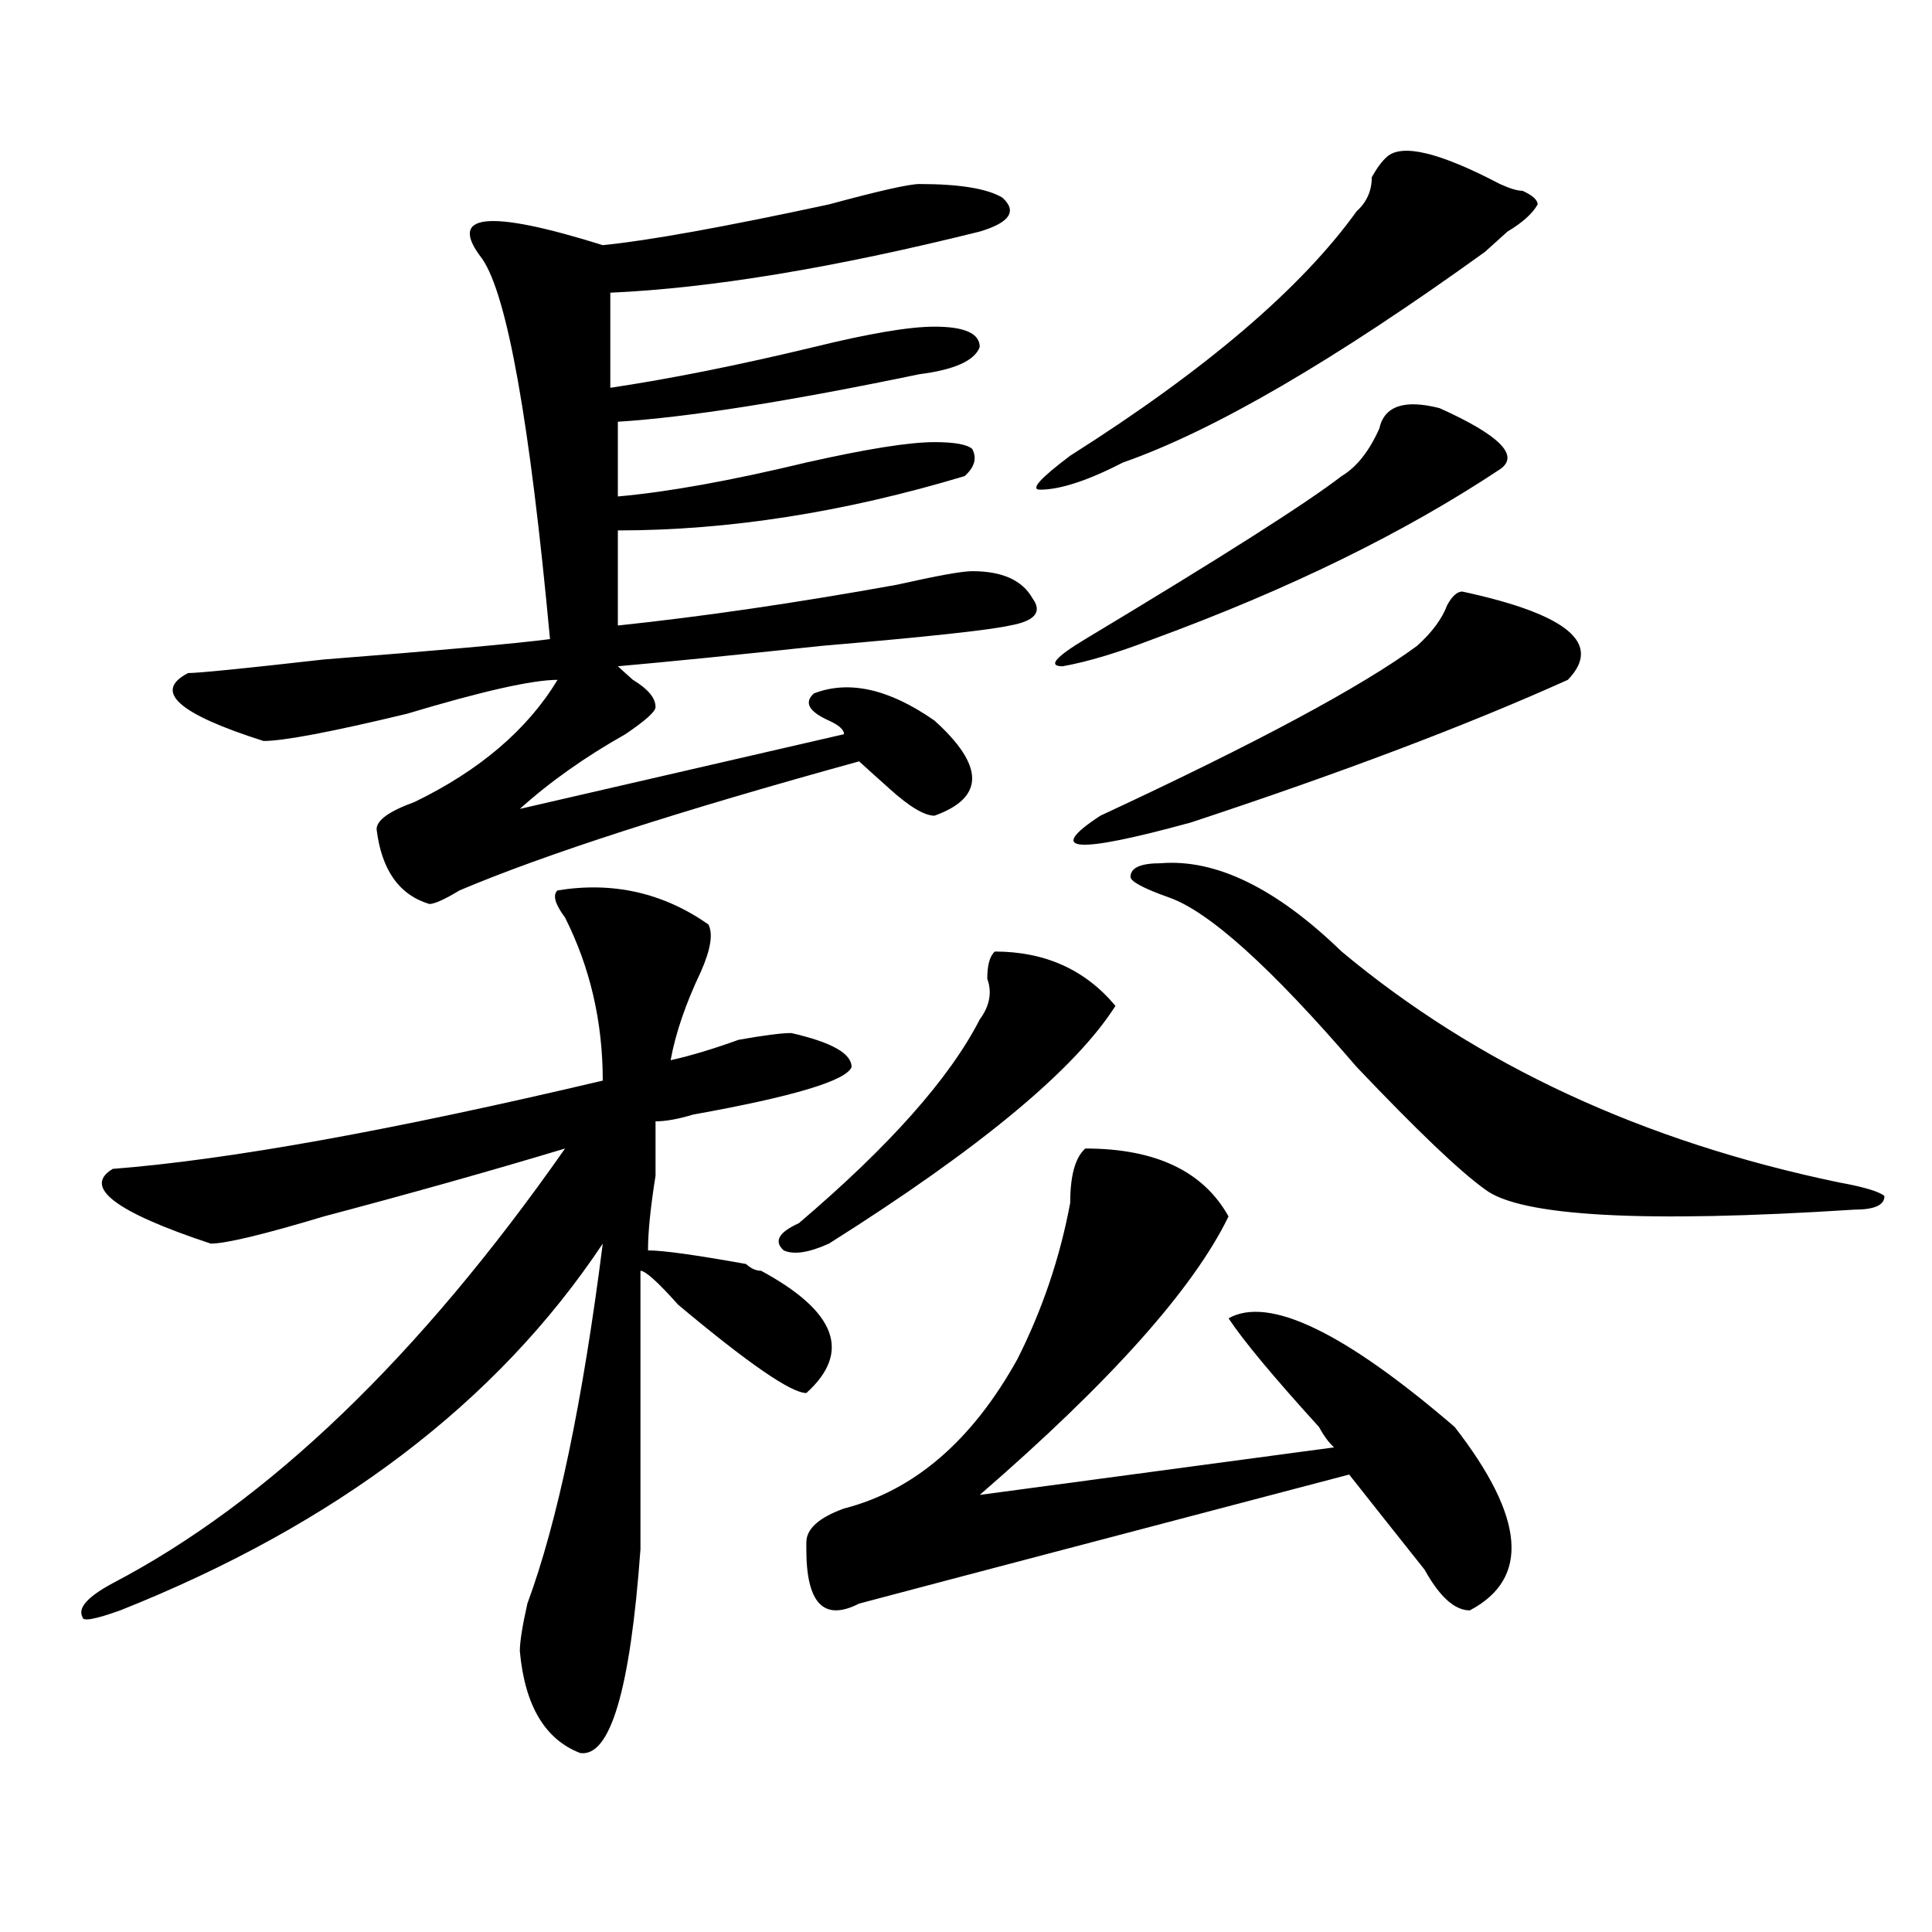 <?xml version="1.0" encoding="utf-8"?>
<!-- Generator: Adobe Illustrator 16.0.0, SVG Export Plug-In . SVG Version: 6.00 Build 0)  -->
<!DOCTYPE svg PUBLIC "-//W3C//DTD SVG 1.1//EN" "http://www.w3.org/Graphics/SVG/1.1/DTD/svg11.dtd">
<svg version="1.1" id="图层_1" xmlns="http://www.w3.org/2000/svg" xmlns:xlink="http://www.w3.org/1999/xlink" x="0px" y="0px"
	 width="1000px" height="1000px" viewBox="0 0 1000 1000" enable-background="new 0 0 1000 1000" xml:space="preserve">
<path d="M288.578,460.875c28.597-4.669,54.633,1.208,78.047,17.578c2.561,4.724,1.28,12.909-3.902,24.609
	c-7.805,16.425-13.049,31.641-15.609,45.703c10.365-2.308,22.072-5.823,35.121-10.547c12.987-2.308,22.072-3.516,27.316-3.516
	c20.792,4.724,31.219,10.547,31.219,17.578c-2.622,7.031-29.938,15.271-81.949,24.609c-7.805,2.362-14.329,3.516-19.512,3.516
	c0,7.031,0,16.425,0,28.125c-2.622,16.425-3.902,29.333-3.902,38.672c7.805,0,24.694,2.362,50.73,7.031
	c2.561,2.362,5.183,3.516,7.805,3.516c39.023,21.094,46.828,42.188,23.414,63.281c-7.805,0-29.938-15.216-66.34-45.703
	c-10.427-11.7-16.951-17.578-19.512-17.578c0,16.425,0,60.974,0,133.594c0,2.362,0,5.878,0,10.547
	c-5.244,72.619-15.609,107.775-31.219,105.469c-18.231-7.031-28.658-24.609-31.219-52.734c0-4.725,1.28-12.909,3.902-24.609
	c15.609-42.188,28.597-104.261,39.023-186.328c-54.633,82.067-137.924,145.349-249.75,189.844
	c-13.049,4.669-19.512,5.822-19.512,3.516c-2.622-4.725,2.561-10.547,15.609-17.578c80.607-42.188,158.654-117.169,234.141-225
	c-39.023,11.755-80.669,23.456-124.875,35.156c-31.219,9.394-50.73,14.063-58.535,14.063c-49.45-16.37-66.34-29.278-50.73-38.672
	c59.815-4.669,144.387-19.886,253.652-45.703c0-30.433-6.524-58.558-19.512-84.375C287.236,467.906,285.956,463.237,288.578,460.875
	z M475.891,95.25c20.792,0,35.121,2.362,42.926,7.031c7.805,7.031,3.902,12.909-11.707,17.578
	c-75.486,18.786-139.204,29.333-191.215,31.641v49.219c31.219-4.669,66.34-11.7,105.363-21.094
	c28.597-7.031,49.389-10.547,62.438-10.547c15.609,0,23.414,3.516,23.414,10.547c-2.622,7.031-13.049,11.755-31.219,14.063
	c-67.682,14.063-119.692,22.302-156.094,24.609v38.672c25.975-2.308,58.535-8.185,97.559-17.578
	c31.219-7.031,53.291-10.547,66.34-10.547c10.365,0,16.89,1.208,19.512,3.516c2.561,4.724,1.28,9.394-3.902,14.063
	c-62.438,18.786-122.314,28.125-179.508,28.125v49.219c44.206-4.669,92.314-11.7,144.387-21.094
	c20.792-4.669,33.779-7.031,39.023-7.031c15.609,0,25.975,4.724,31.219,14.063c5.183,7.031,1.28,11.755-11.707,14.063
	c-10.427,2.362-42.926,5.878-97.559,10.547c-44.268,4.724-79.389,8.239-105.363,10.547c2.561,2.362,5.183,4.724,7.805,7.031
	c7.805,4.724,11.707,9.394,11.707,14.063c0,2.362-5.244,7.031-15.609,14.063c-20.854,11.755-39.023,24.609-54.633,38.672
	l167.801-38.672c0-2.308-2.622-4.669-7.805-7.031c-10.427-4.669-13.049-9.339-7.805-14.063c18.17-7.031,39.023-2.308,62.438,14.063
	c25.975,23.456,25.975,39.88,0,49.219c-5.244,0-13.049-4.669-23.414-14.063c-5.244-4.669-10.427-9.339-15.609-14.063
	c-93.656,25.817-162.618,48.065-206.824,66.797c-7.805,4.724-13.049,7.031-15.609,7.031c-15.609-4.669-24.756-17.578-27.316-38.672
	c0-4.669,6.463-9.339,19.512-14.063c33.779-16.37,58.535-37.464,74.145-63.281c-13.049,0-39.023,5.878-78.047,17.578
	c-39.023,9.394-63.779,14.063-74.145,14.063c-44.268-14.063-57.255-25.763-39.023-35.156c5.183,0,28.597-2.308,70.242-7.031
	c59.815-4.669,98.839-8.185,117.07-10.547c-10.427-112.5-22.134-178.089-35.121-196.875c-18.231-23.401,2.561-25.763,62.438-7.031
	c23.414-2.308,62.438-9.339,117.07-21.094C455.037,98.766,470.646,95.25,475.891,95.25z M514.914,492.516
	c25.975,0,46.828,9.394,62.438,28.125c-20.854,32.849-70.242,73.828-148.289,123.047c-10.427,4.724-18.231,5.878-23.414,3.516
	c-5.244-4.669-2.622-9.339,7.805-14.063c46.828-39.825,78.047-74.981,93.656-105.469c5.183-7.031,6.463-14.063,3.902-21.094
	C511.012,499.547,512.292,494.878,514.914,492.516z M561.742,594.469c36.401,0,61.096,11.755,74.145,35.156
	c-18.231,37.519-61.157,85.583-128.777,144.141l183.41-24.609c-2.622-2.308-5.244-5.823-7.805-10.547
	c-23.414-25.763-39.023-44.495-46.828-56.25c20.792-11.7,59.815,7.031,117.07,56.25c36.401,46.911,39.023,78.497,7.805,94.922
	c-7.805,0-15.609-7.031-23.414-21.094c-13.049-16.37-26.036-32.794-39.023-49.219c-124.875,32.849-209.446,55.041-253.652,66.797
	c-18.231,9.338-27.316,0-27.316-28.125v-3.516c0-7.031,6.463-12.854,19.512-17.578c36.401-9.339,66.34-35.156,89.754-77.344
	c12.987-25.763,22.072-52.734,27.316-80.859C553.938,608.531,556.498,599.192,561.742,594.469z M717.836,81.188
	c7.805-7.031,27.316-2.308,58.535,14.063c5.183,2.362,9.085,3.516,11.707,3.516c5.183,2.362,7.805,4.724,7.805,7.031
	c-2.622,4.724-7.805,9.393-15.609,14.063c-2.622,2.362-6.524,5.877-11.707,10.547c-78.047,56.25-140.484,92.614-187.313,108.984
	c-18.231,9.394-32.561,14.063-42.926,14.063c-5.244,0,0-5.823,15.609-17.578c70.242-44.495,119.631-86.683,148.289-126.563
	c5.183-4.669,7.805-10.547,7.805-17.578C712.592,87.065,715.214,83.549,717.836,81.188z M745.152,211.266
	c31.219,14.063,41.584,24.609,31.219,31.641c-49.45,32.849-109.266,62.128-179.508,87.891
	c-18.231,7.031-33.841,11.755-46.828,14.063c-7.805,0-3.902-4.669,11.707-14.063c70.242-42.188,114.448-70.313,132.68-84.375
	c7.805-4.669,14.268-12.854,19.512-24.609C716.494,210.112,726.921,206.597,745.152,211.266z M756.859,306.188
	c54.633,11.755,72.803,26.972,54.633,45.703c-52.072,23.456-117.07,48.065-195.117,73.828
	c-59.877,16.425-75.486,15.271-46.828-3.516c80.607-37.464,135.24-66.797,163.898-87.891c7.805-7.031,12.987-14.063,15.609-21.094
	C751.615,308.55,754.237,306.188,756.859,306.188z M600.766,446.813c28.597-2.308,59.815,12.909,93.656,45.703
	c70.242,58.612,156.094,98.438,257.555,119.531c12.987,2.362,20.792,4.724,23.414,7.031c0,4.724-5.244,7.031-15.609,7.031
	c-109.266,7.031-173.045,3.516-191.215-10.547c-13.049-9.339-35.121-30.433-66.34-63.281
	c-44.268-51.526-76.767-80.859-97.559-87.891c-13.049-4.669-19.512-8.185-19.512-10.547
	C585.156,449.175,590.339,446.813,600.766,446.813z"/>
</svg>
